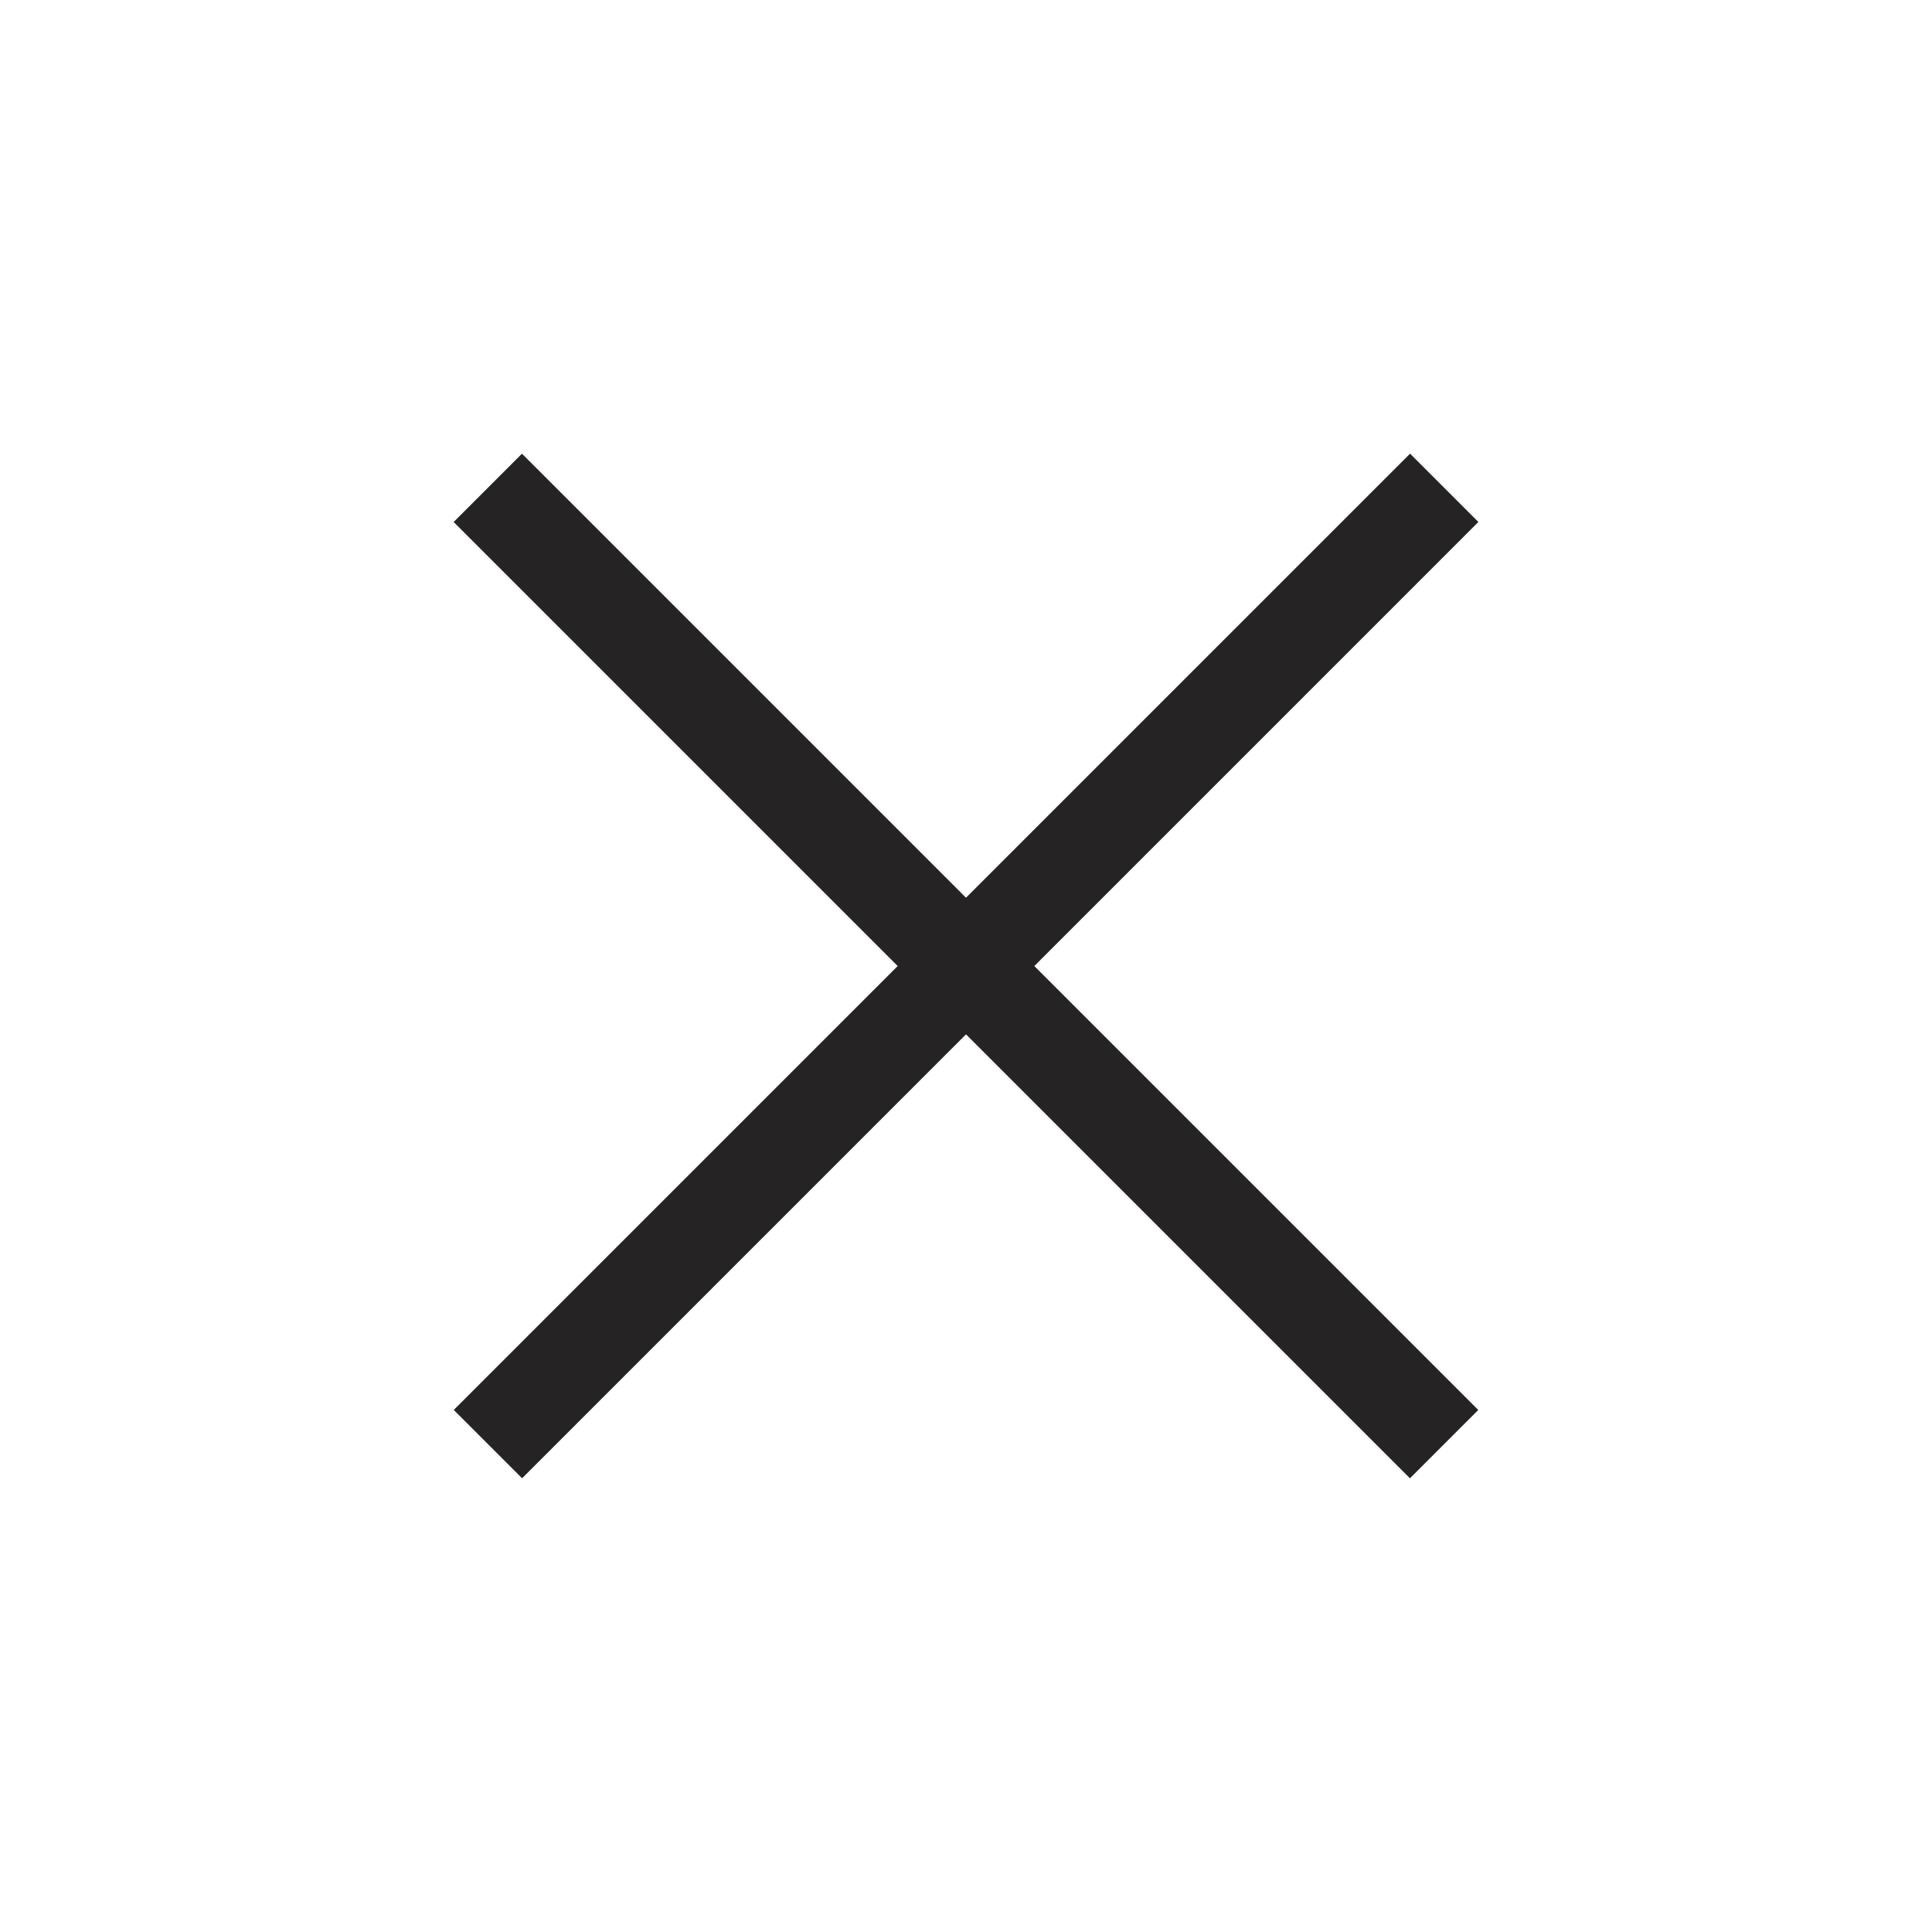 <svg width="24" height="24" viewBox="0 0 24 24" fill="none" xmlns="http://www.w3.org/2000/svg">
<rect x="5.637" y="17.515" width="16.8" height="1.2" transform="rotate(-45 5.637 17.515)" fill="#252324"/>
<rect x="6.484" y="5.636" width="16.8" height="1.2" transform="rotate(45 6.484 5.636)" fill="#252324"/>
</svg>
